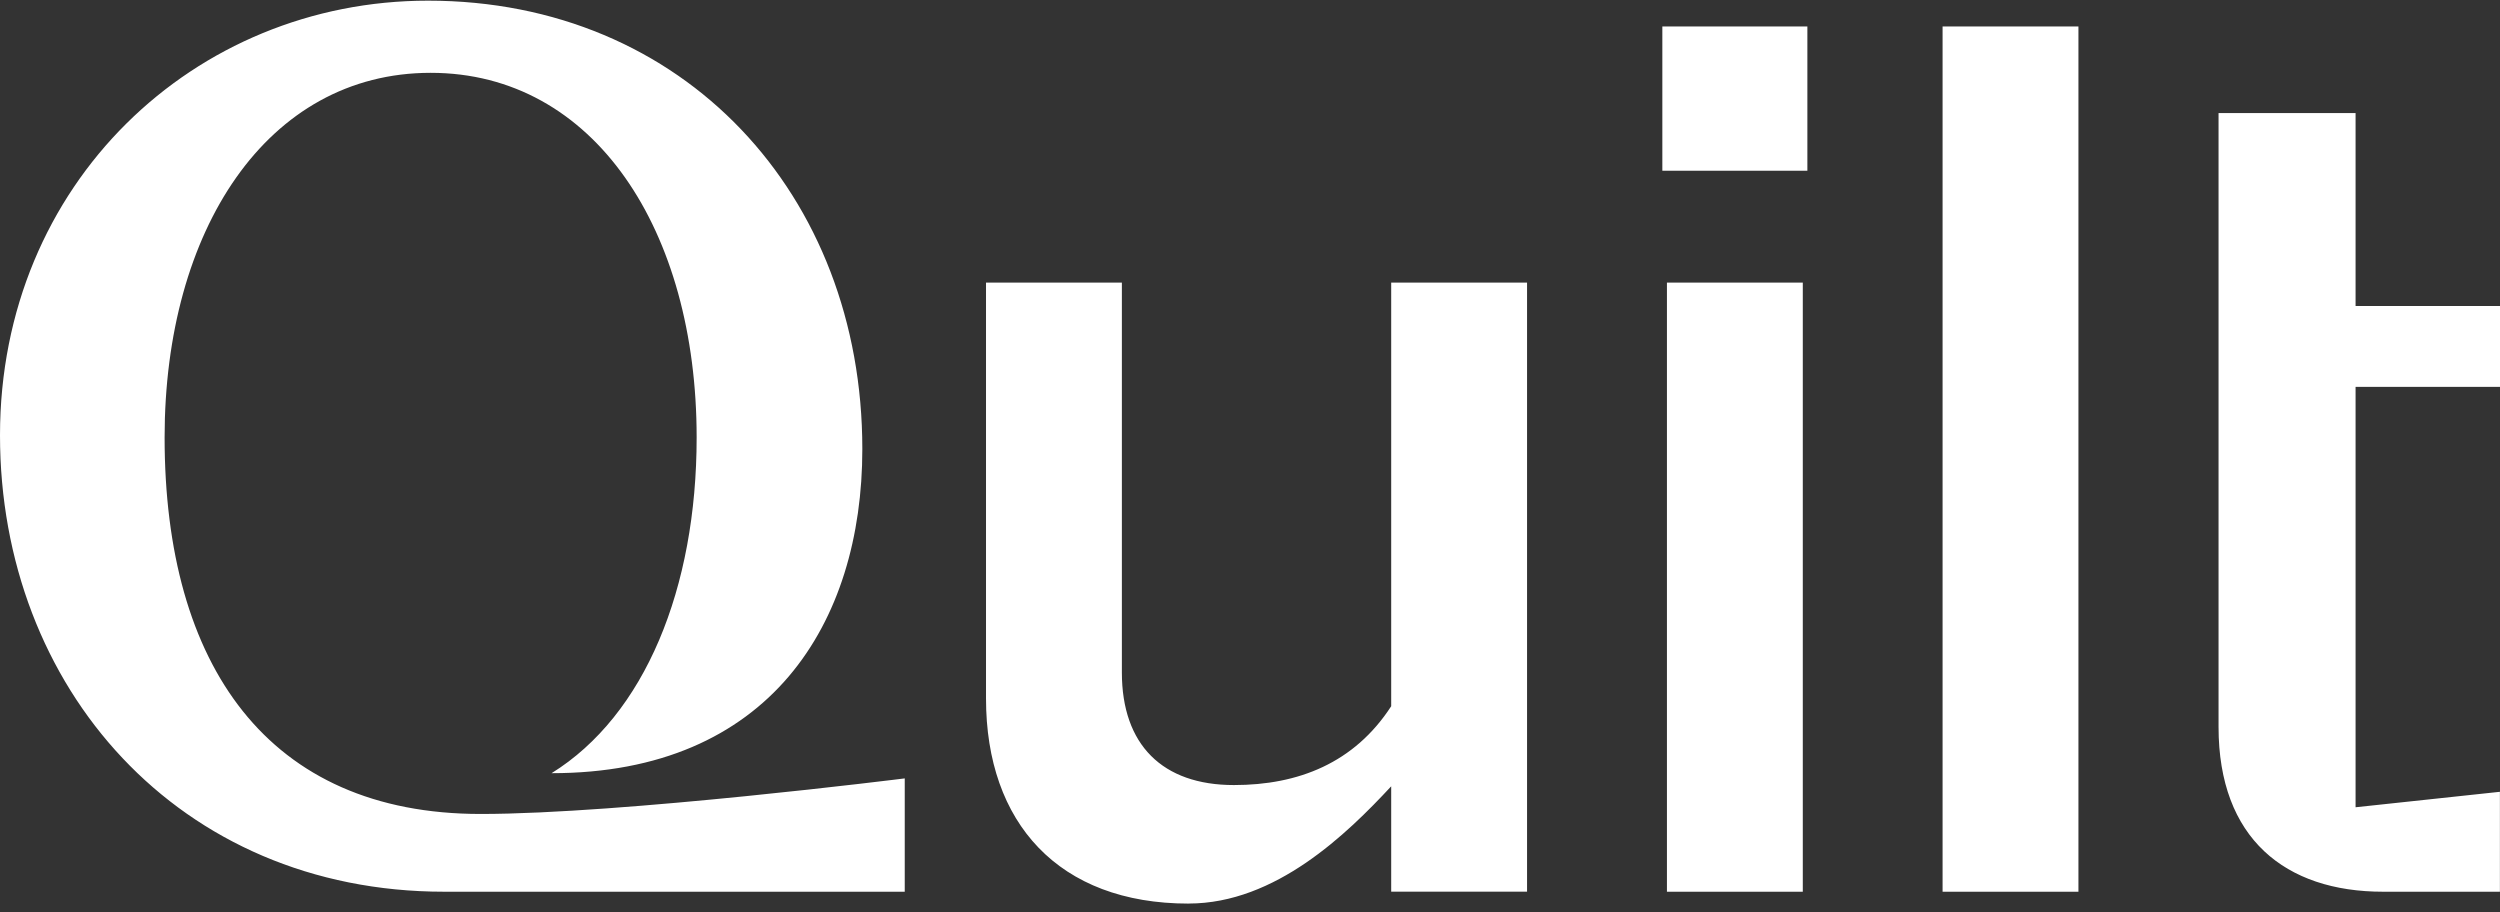 <svg width="222" height="81" viewBox="0 0 222 81" fill="none" xmlns="http://www.w3.org/2000/svg">
<rect x="0" y="0" width="222" height="81" fill="#333333" stroke="none"/>
<path d="M80.341 69.122V79.185H39.451C15.847 79.185 0 61.035 0 38.658C0 16.282 17.269 0.059 38.009 0.059C60.728 0.059 76.575 17.279 76.575 39.874C76.575 55.346 68.344 68.659 48.98 68.659C57.265 63.519 61.862 52.236 61.862 38.845C61.862 20.471 52.783 6.467 38.242 6.467C23.7 6.467 14.617 20.471 14.617 38.845C14.617 59.079 23.787 72.28 42.682 72.28C55.211 72.28 80.337 69.122 80.337 69.122H80.341ZM105.55 80.235C113.274 80.235 119.622 74.038 123.538 69.824V79.181H135.602V25.093H123.538V62.713C120.258 67.766 115.282 69.713 109.57 69.713C103.222 69.713 99.622 66.136 99.622 59.716V25.093H87.558V62.031C87.558 73.082 94.014 80.239 105.546 80.239L105.55 80.235ZM147.616 15.162H160.495V2.353H147.616V15.162ZM160.088 79.185V25.093H148.024V79.185H160.088ZM184.565 79.185V2.353H172.501V79.185H184.565ZM209.175 71.685V34.355H222V27.173H209.175V10.04H197.007V64.557C197.007 74.451 202.935 79.185 211.611 79.185H221.992V70.312L209.175 71.685Z" fill="white"/>
</svg>
